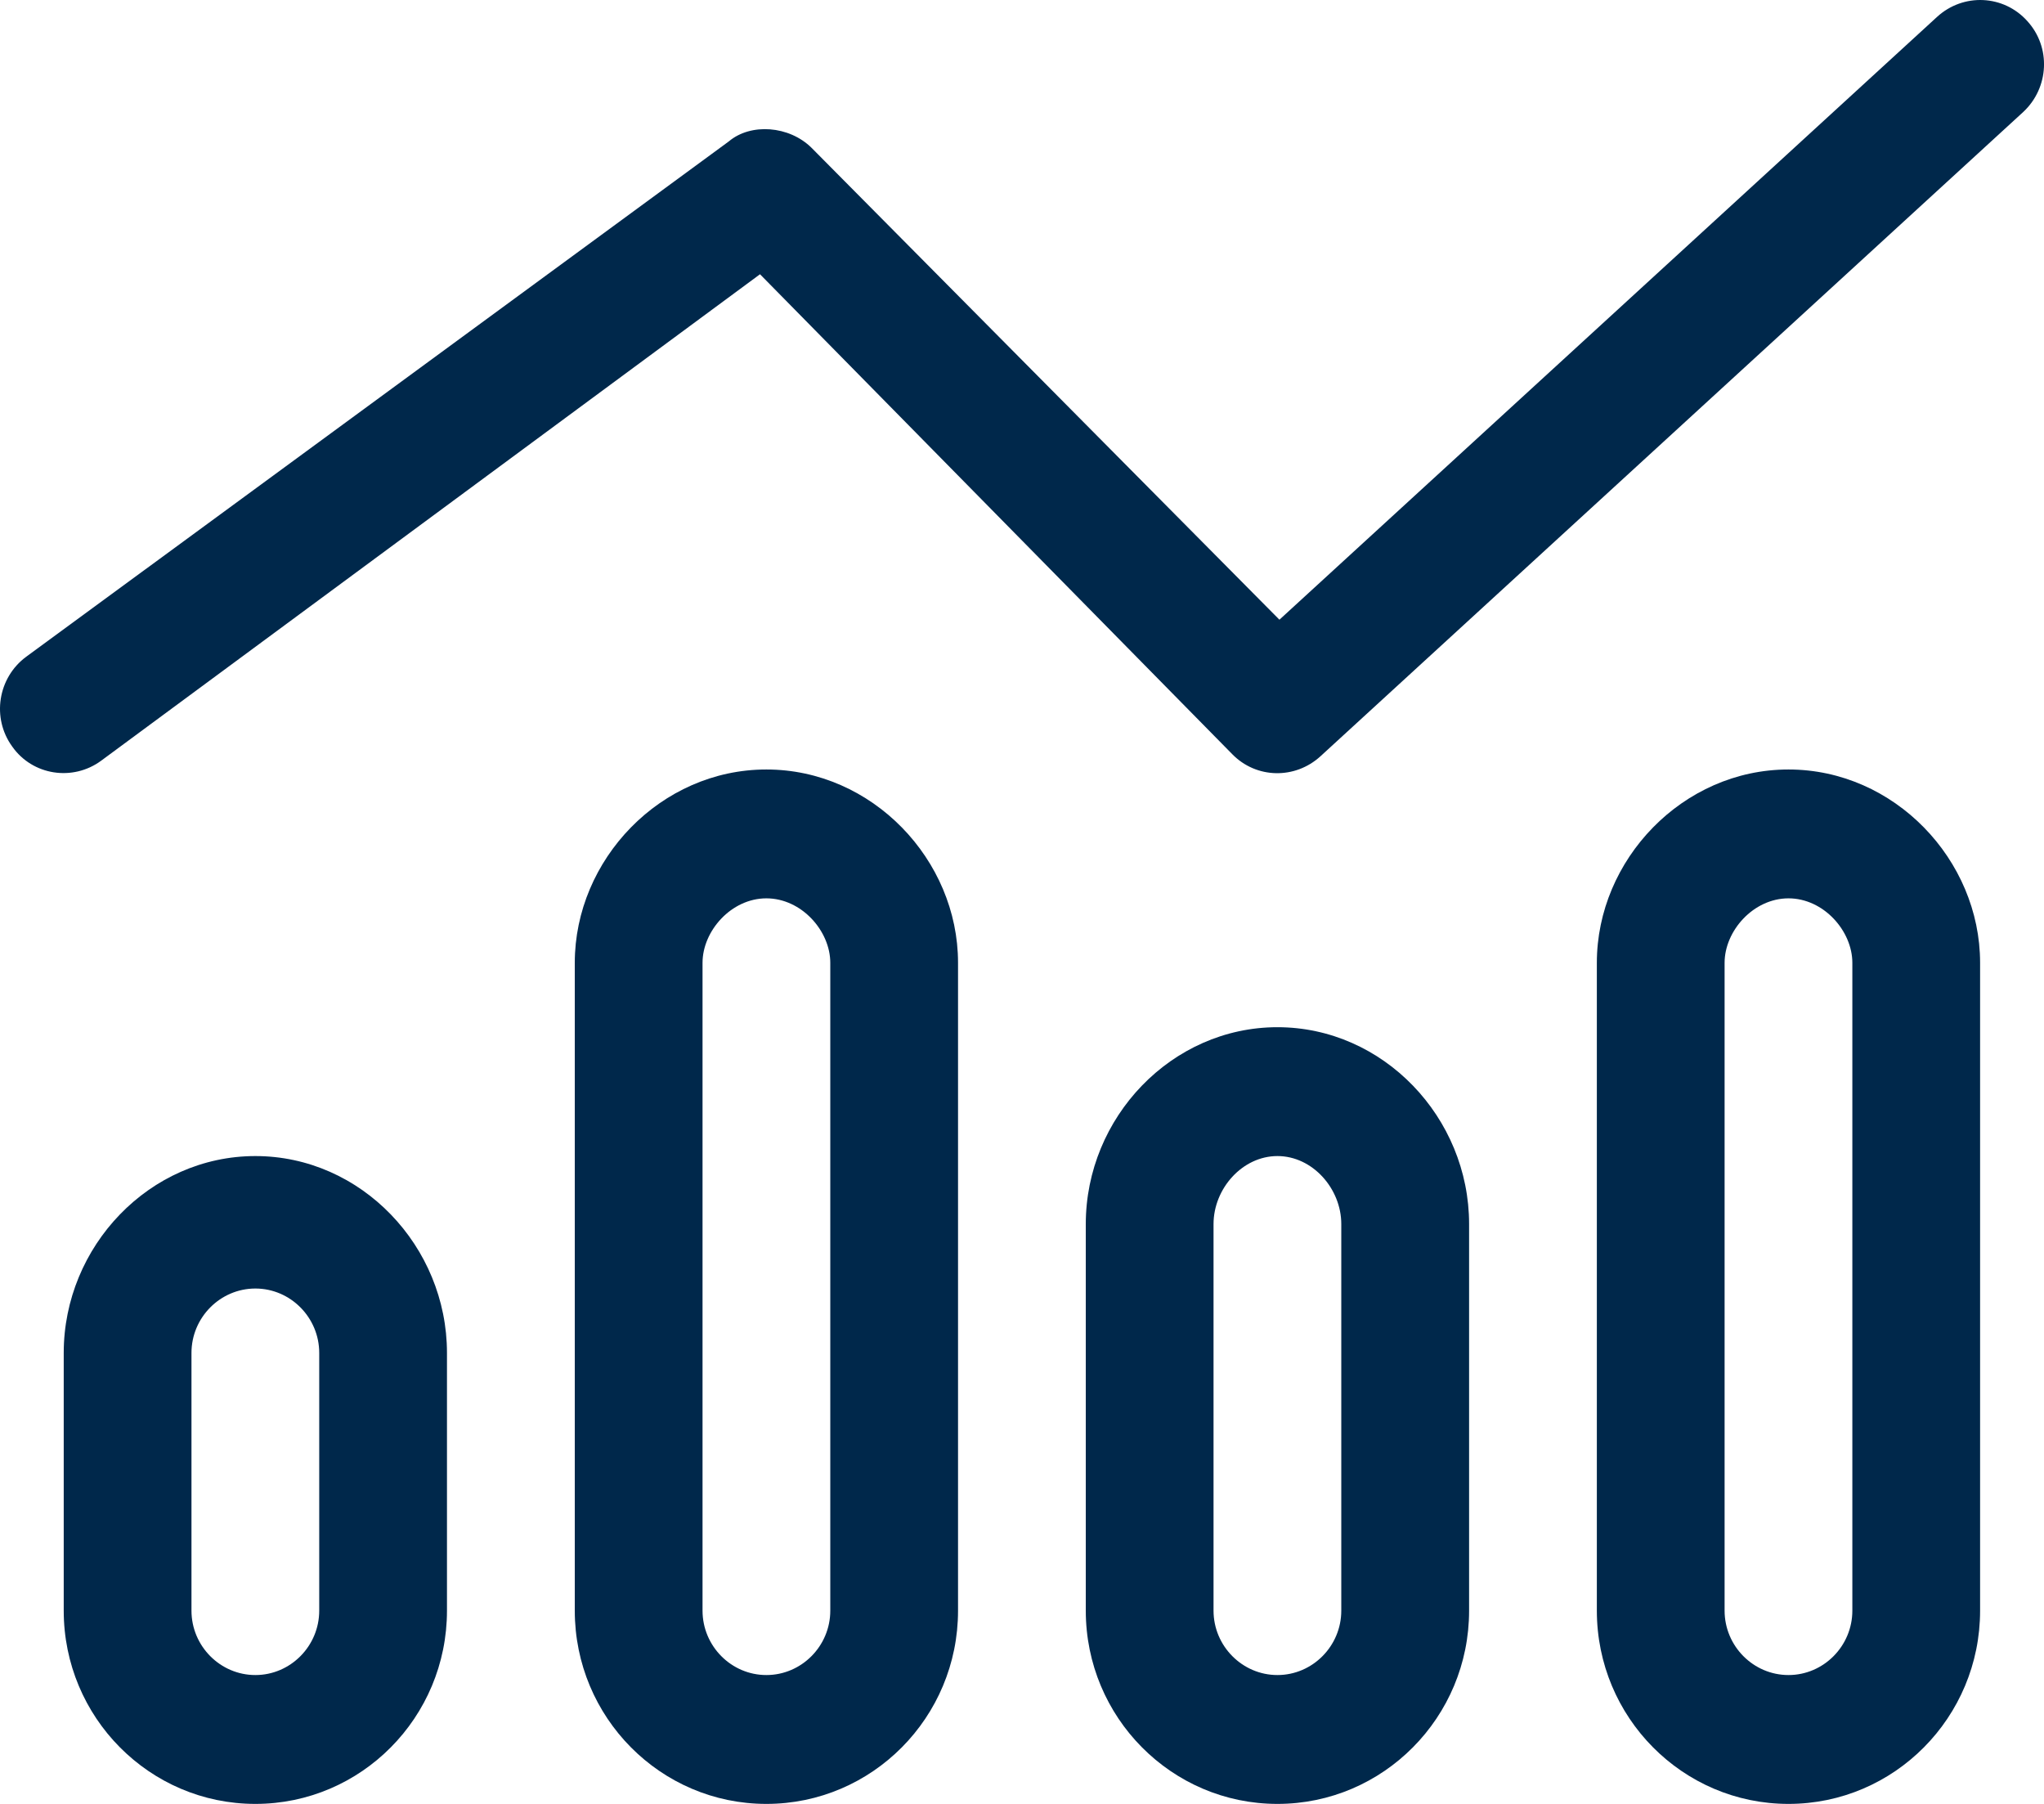 <svg width="34" height="30" viewBox="0 0 34 30" fill="none" xmlns="http://www.w3.org/2000/svg">
<path d="M33.721 0.349C34.12 0.784 34.086 1.46 33.655 1.862L21.966 12.576C21.541 12.965 20.897 12.951 20.498 12.543L12.642 4.561L1.684 12.65C1.213 12.998 0.542 12.898 0.203 12.415C-0.142 11.94 -0.036 11.27 0.436 10.922L12.124 2.351C12.489 2.043 13.127 2.09 13.499 2.458L21.282 10.306L32.22 0.282C32.658 -0.12 33.329 -0.087 33.721 0.349ZM7.435 22.5V26.786C7.435 28.561 6.008 30 4.248 30C2.488 30 1.06 28.561 1.06 26.786V22.5C1.06 20.726 2.488 19.226 4.248 19.226C6.008 19.226 7.435 20.726 7.435 22.5ZM5.31 26.786V22.5C5.31 21.911 4.832 21.429 4.248 21.429C3.663 21.429 3.185 21.911 3.185 22.5V26.786C3.185 27.375 3.663 27.857 4.248 27.857C4.832 27.857 5.31 27.375 5.31 26.786ZM9.561 16.012C9.561 14.297 10.988 12.797 12.748 12.797C14.508 12.797 15.936 14.297 15.936 16.012V26.786C15.936 28.561 14.508 30 12.748 30C10.988 30 9.561 28.561 9.561 26.786V16.012ZM12.748 14.94C12.164 14.94 11.686 15.482 11.686 16.012V26.786C11.686 27.375 12.164 27.857 12.748 27.857C13.333 27.857 13.811 27.375 13.811 26.786V16.012C13.811 15.482 13.333 14.94 12.748 14.94ZM24.437 20.357V26.786C24.437 28.561 23.009 30 21.249 30C19.489 30 18.061 28.561 18.061 26.786V20.357C18.061 18.583 19.489 17.083 21.249 17.083C23.009 17.083 24.437 18.583 24.437 20.357ZM22.311 26.786V20.357C22.311 19.768 21.833 19.226 21.249 19.226C20.665 19.226 20.186 19.768 20.186 20.357V26.786C20.186 27.375 20.665 27.857 21.249 27.857C21.833 27.857 22.311 27.375 22.311 26.786ZM26.562 16.012C26.562 14.297 27.99 12.797 29.75 12.797C31.509 12.797 32.937 14.297 32.937 16.012V26.786C32.937 28.561 31.509 30 29.75 30C27.99 30 26.562 28.561 26.562 26.786V16.012ZM29.75 14.94C29.165 14.94 28.687 15.482 28.687 16.012V26.786C28.687 27.375 29.165 27.857 29.75 27.857C30.334 27.857 30.812 27.375 30.812 26.786V16.012C30.812 15.482 30.334 14.94 29.75 14.94Z" fill="#00284B"/>
</svg>
